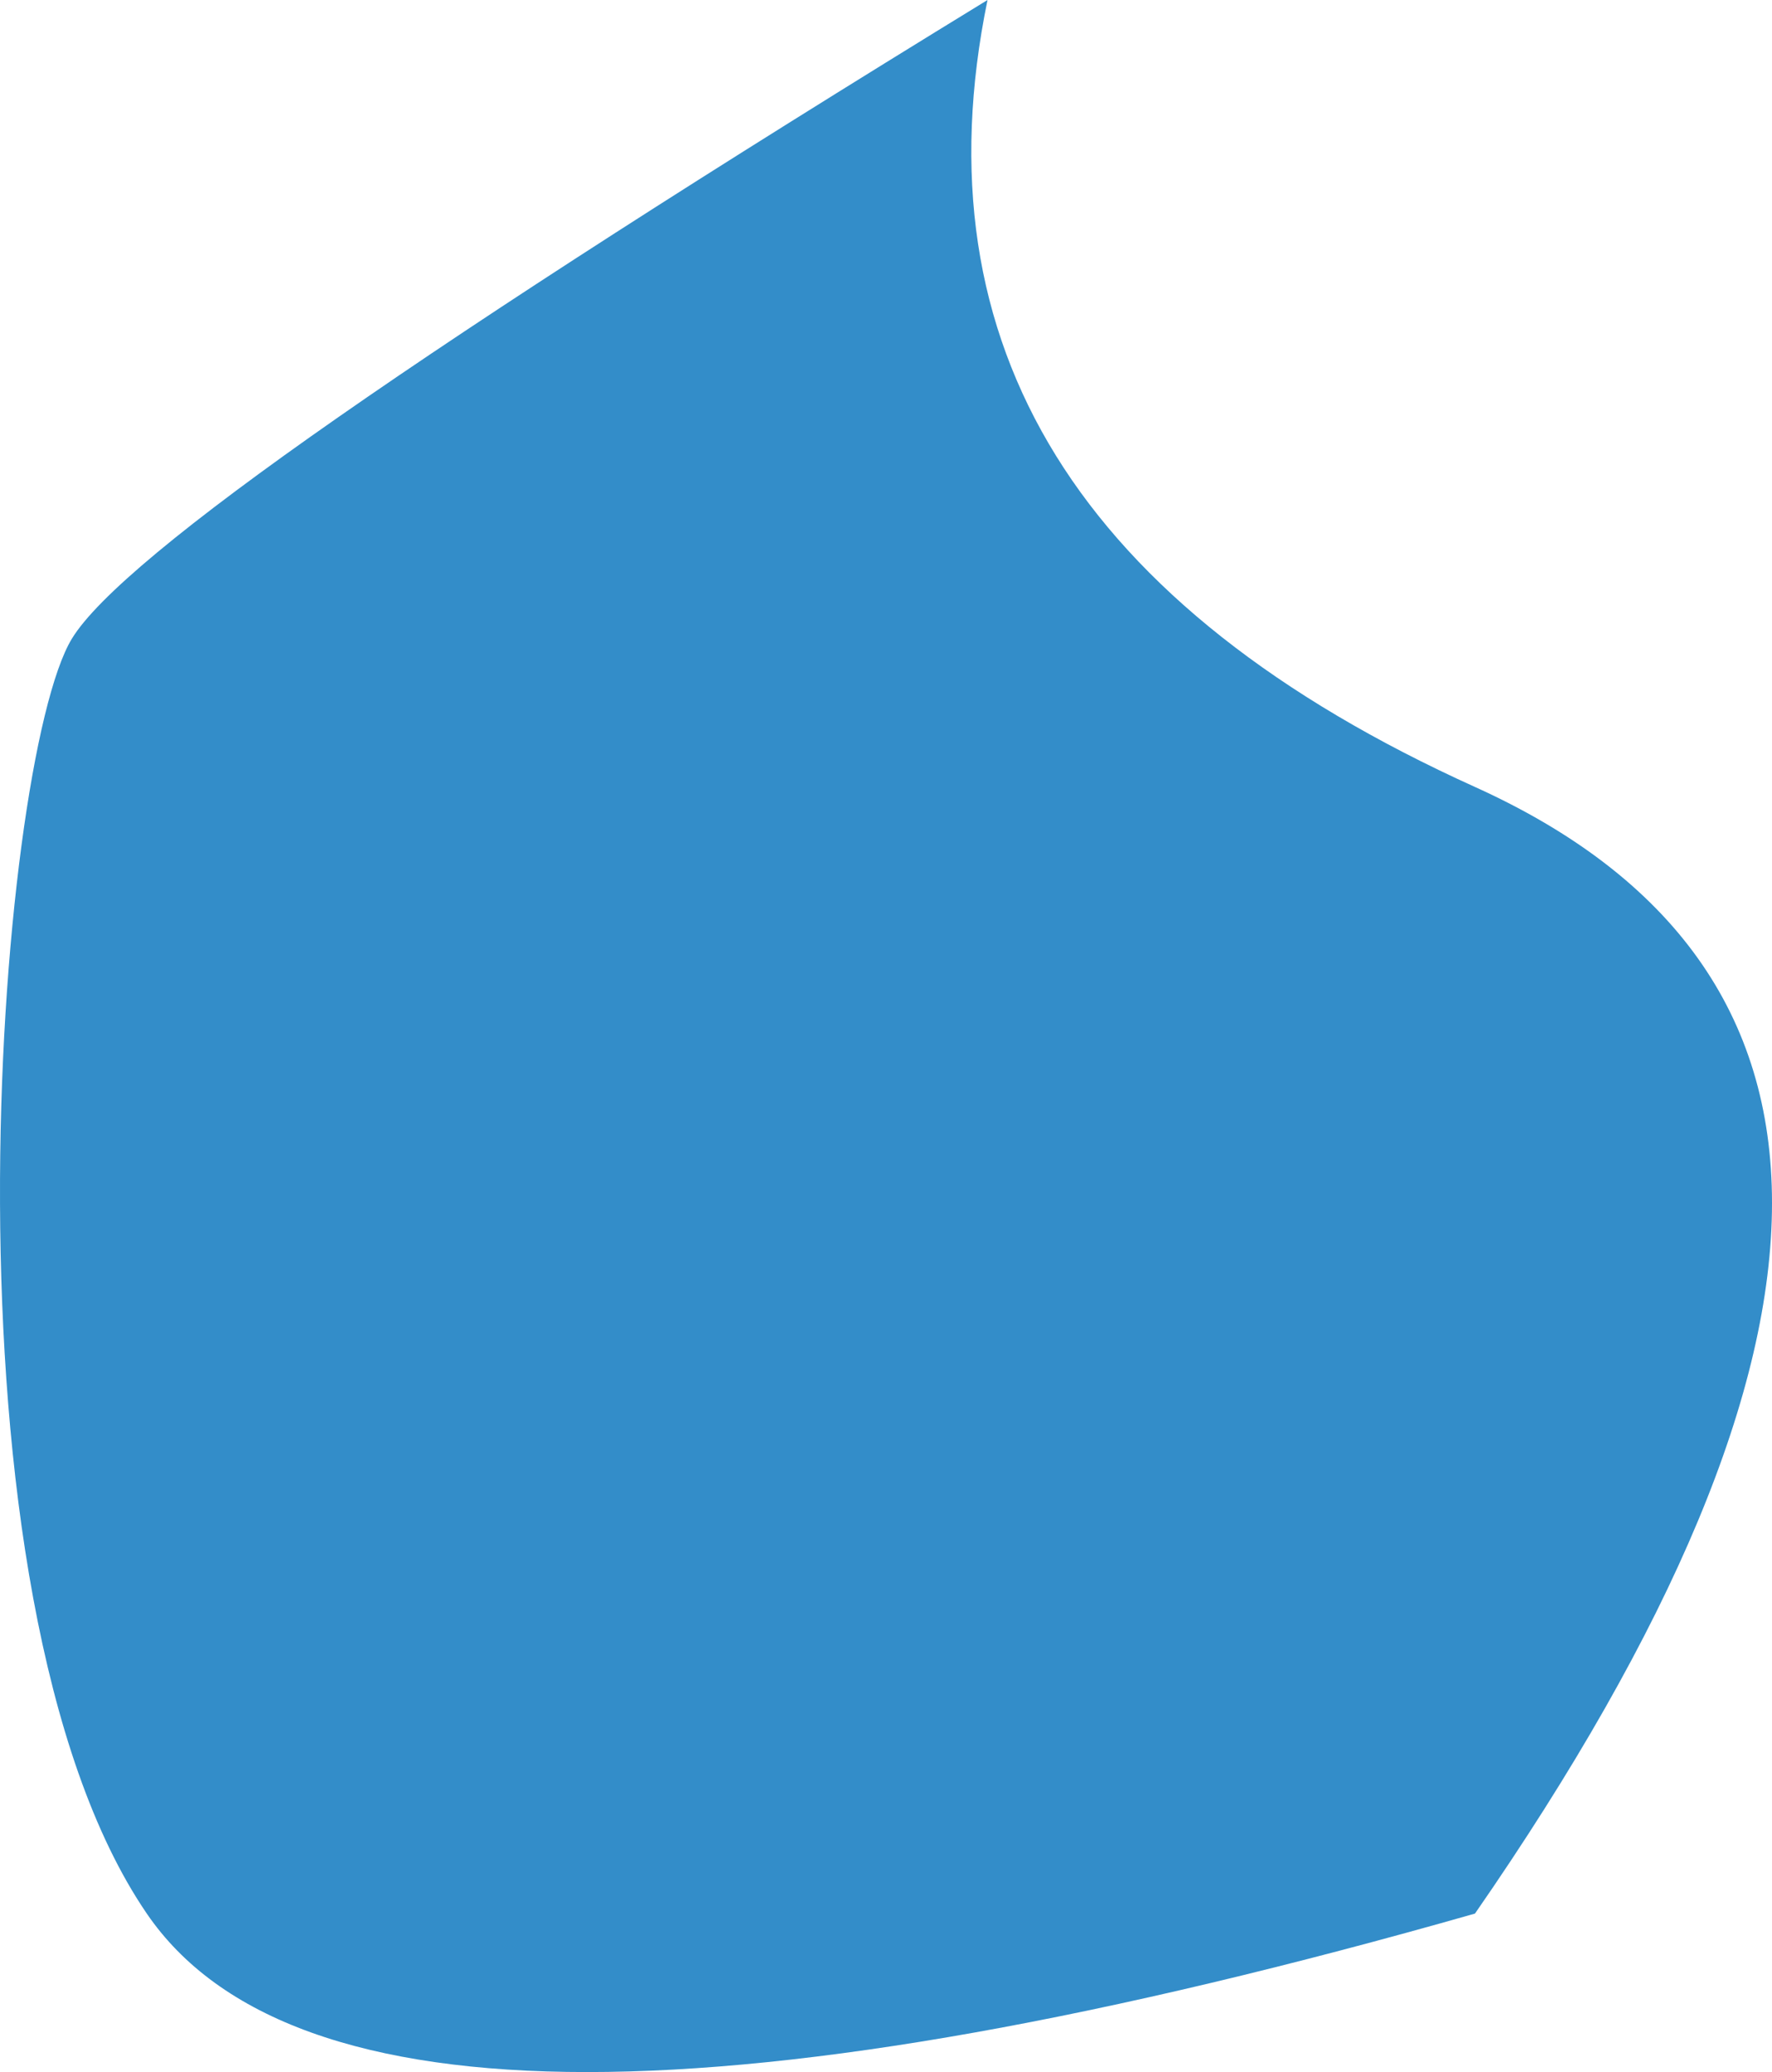 <?xml version="1.0" encoding="UTF-8"?>
<svg width="65px" height="76px" viewBox="0 0 65 76" version="1.1" xmlns="http://www.w3.org/2000/svg" xmlns:xlink="http://www.w3.org/1999/xlink">
    <!-- Generator: Sketch 51.3 (57544) - http://www.bohemiancoding.com/sketch -->
    <title>Path 12 Copy 3</title>
    <desc>Created with Sketch.</desc>
    <defs></defs>
    <g id="Prototype-#3:-Ski-thing" stroke="none" stroke-width="1" fill="none" fill-rule="evenodd" fill-opacity="0.8">
        <path d="M36.224,0 C33.617,12.673 39.578,22.295 54.105,28.865 C68.632,35.435 68.632,49.209 54.105,70.187 C26.918,77.938 10.678,77.938 5.384,70.187 C-2.556,58.56 -0.115,27.965 2.635,23.429 C4.468,20.404 15.664,12.595 36.224,0 Z" id="Path-12-Copy-3" fill="#0071BC" fill-rule="nonzero"></path>
    </g>
</svg>